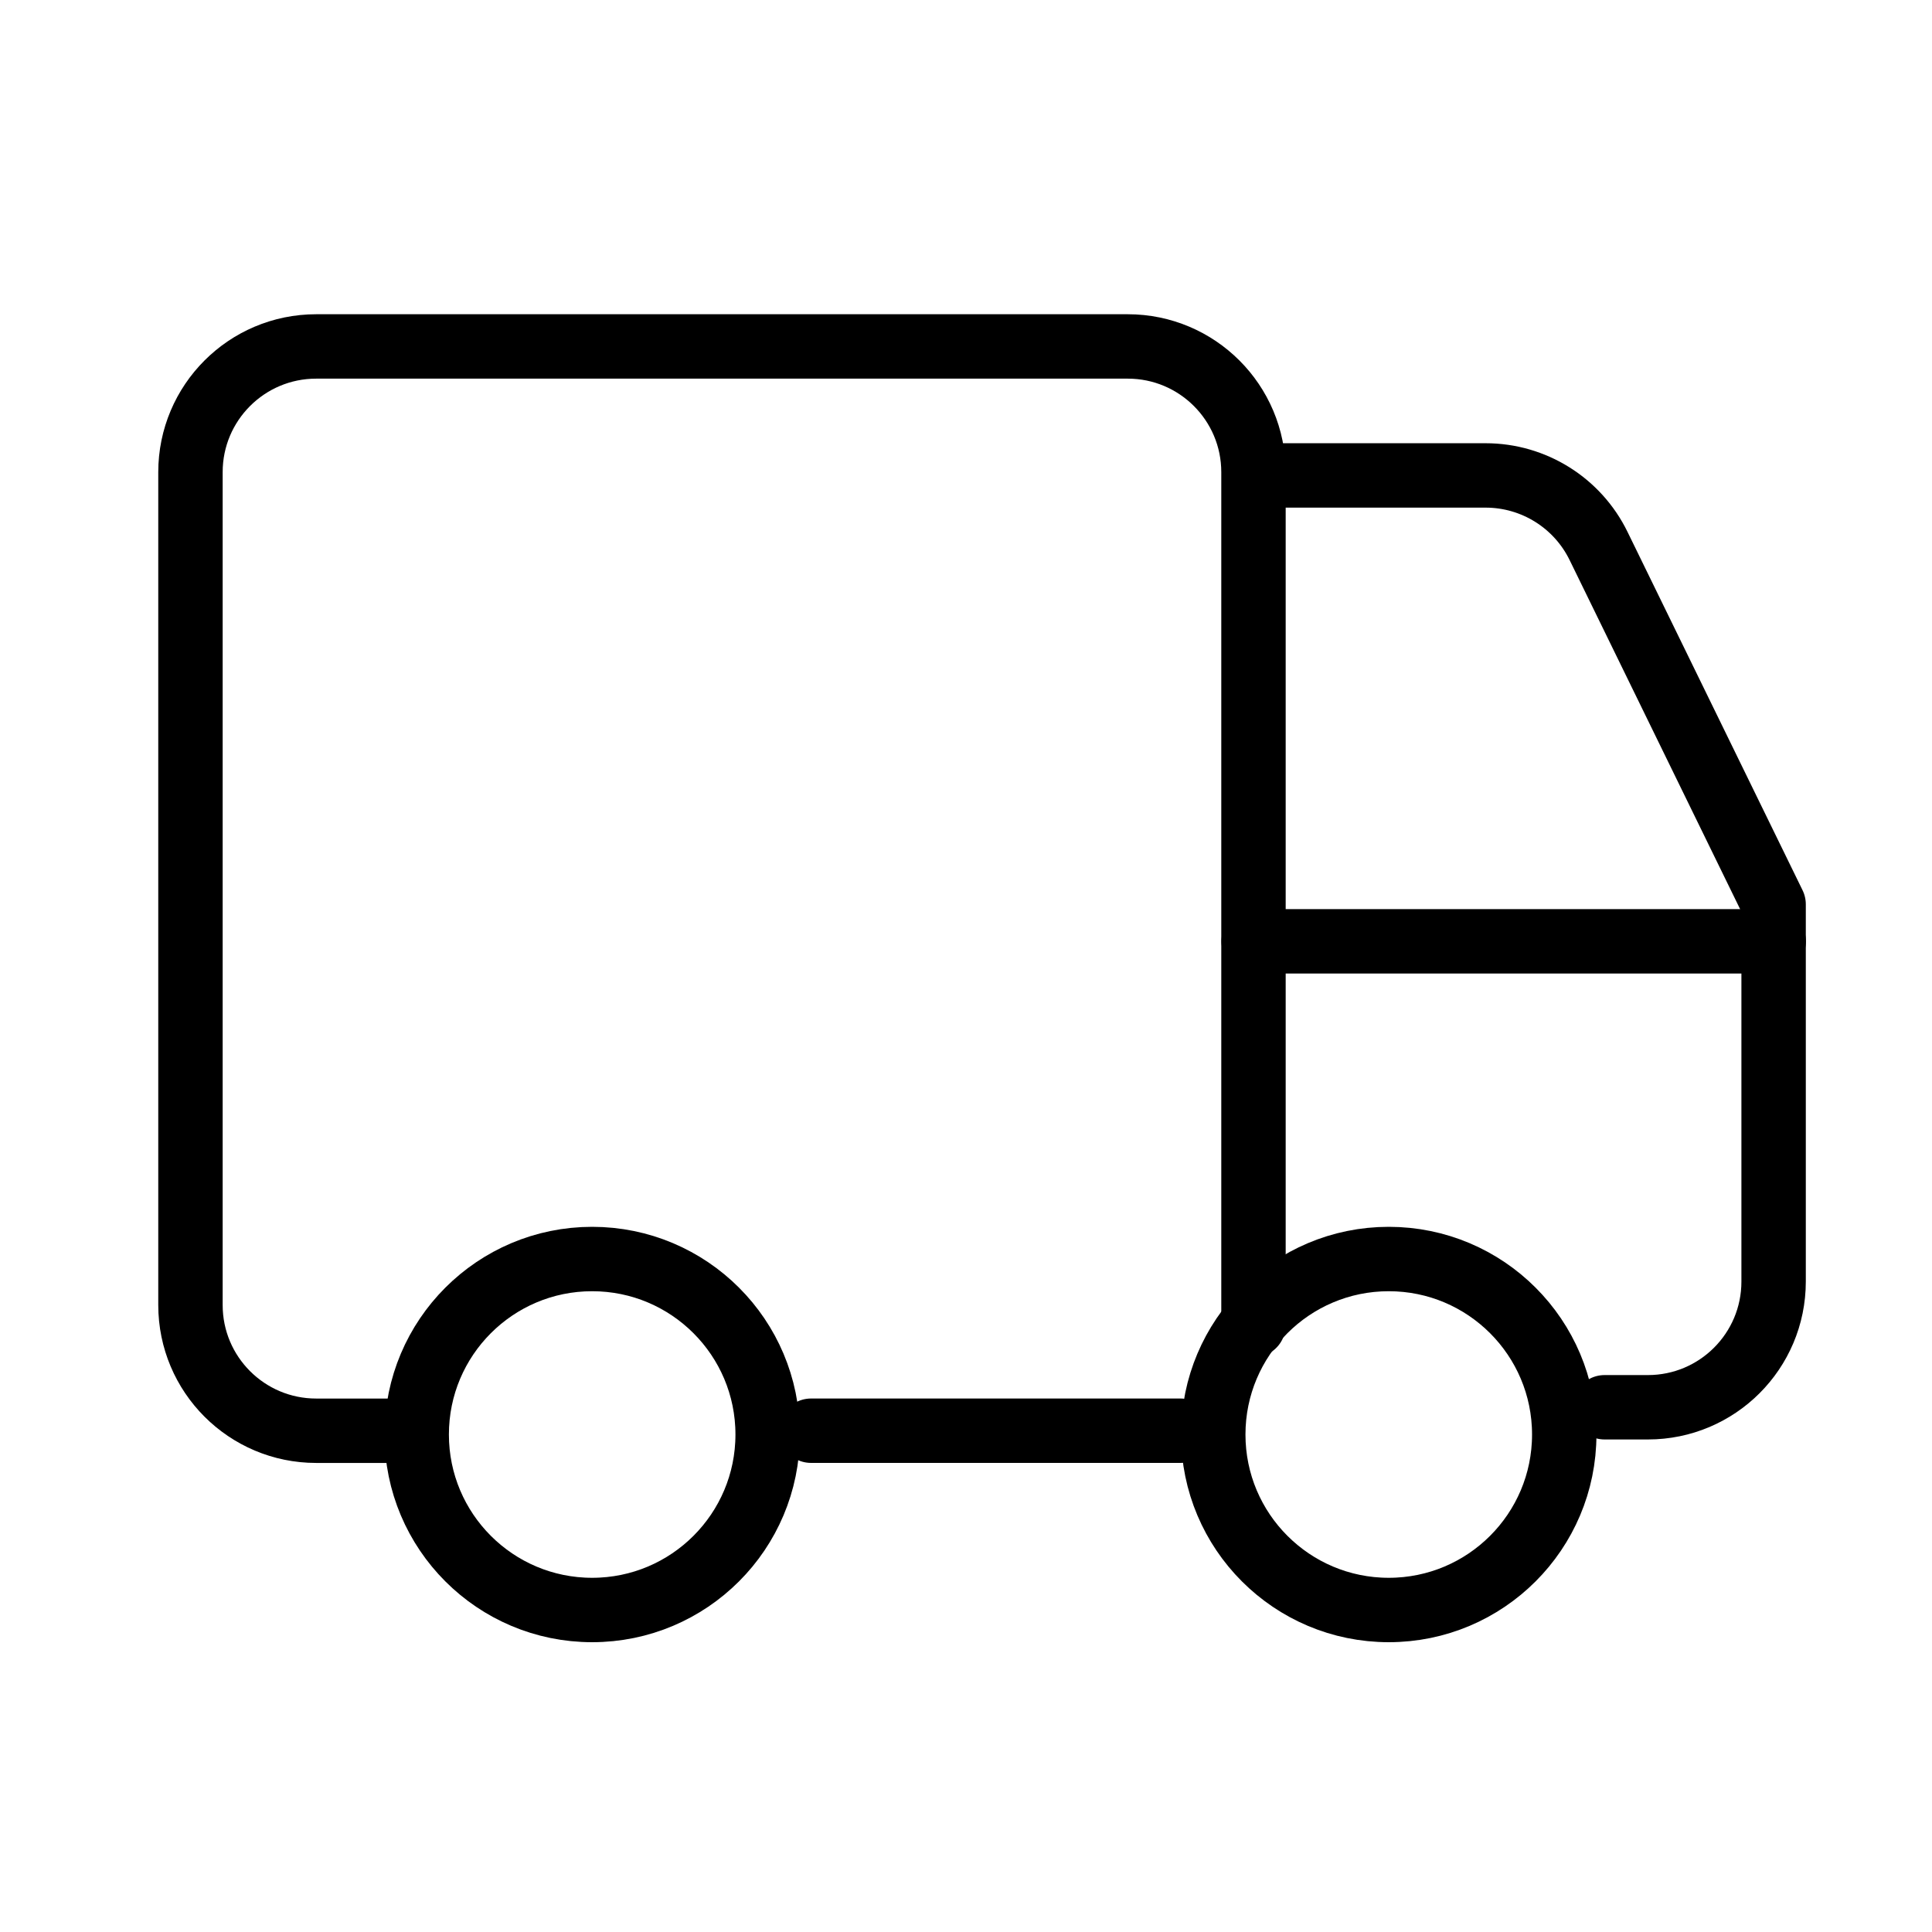 <svg xmlns="http://www.w3.org/2000/svg" fill="none" viewBox="0 0 60 60" height="60" width="60">
<path stroke-linejoin="round" stroke-linecap="round" stroke-width="2" stroke="black" d="M38.928 41.153V14.663C38.928 12.507 37.18 10.759 35.024 10.759H9.819C7.663 10.759 5.915 12.507 5.915 14.663V40.529C5.915 42.685 7.663 44.433 9.819 44.433H12.747"></path>
<path stroke-linejoin="round" stroke-linecap="round" stroke-width="2" stroke="black" d="M55.085 29.234H38.933"></path>
<path stroke-linejoin="round" stroke-linecap="round" stroke-width="2" stroke="black" d="M49.832 43.704H51.177C53.333 43.704 55.081 41.957 55.081 39.801V28.085L49.645 16.956C48.991 15.616 47.63 14.765 46.137 14.765H39.632"></path>
<path stroke-linejoin="round" stroke-linecap="round" stroke-width="2" stroke="black" d="M18.39 50C21.4 50 23.84 47.56 23.84 44.55C23.84 41.541 21.4 39.1 18.39 39.1C15.38 39.1 12.941 41.541 12.941 44.55C12.941 47.56 15.38 50 18.39 50Z"></path>
<path stroke-linejoin="round" stroke-linecap="round" stroke-width="2" stroke="black" d="M43.129 50C46.139 50 48.579 47.56 48.579 44.55C48.579 41.541 46.139 39.1 43.129 39.1C40.119 39.1 37.679 41.541 37.679 44.55C37.679 47.56 40.119 50 43.129 50Z"></path>
<path stroke-linejoin="round" stroke-linecap="round" stroke-width="2" stroke="black" d="M36.657 44.432H25.189"></path>
</svg>
